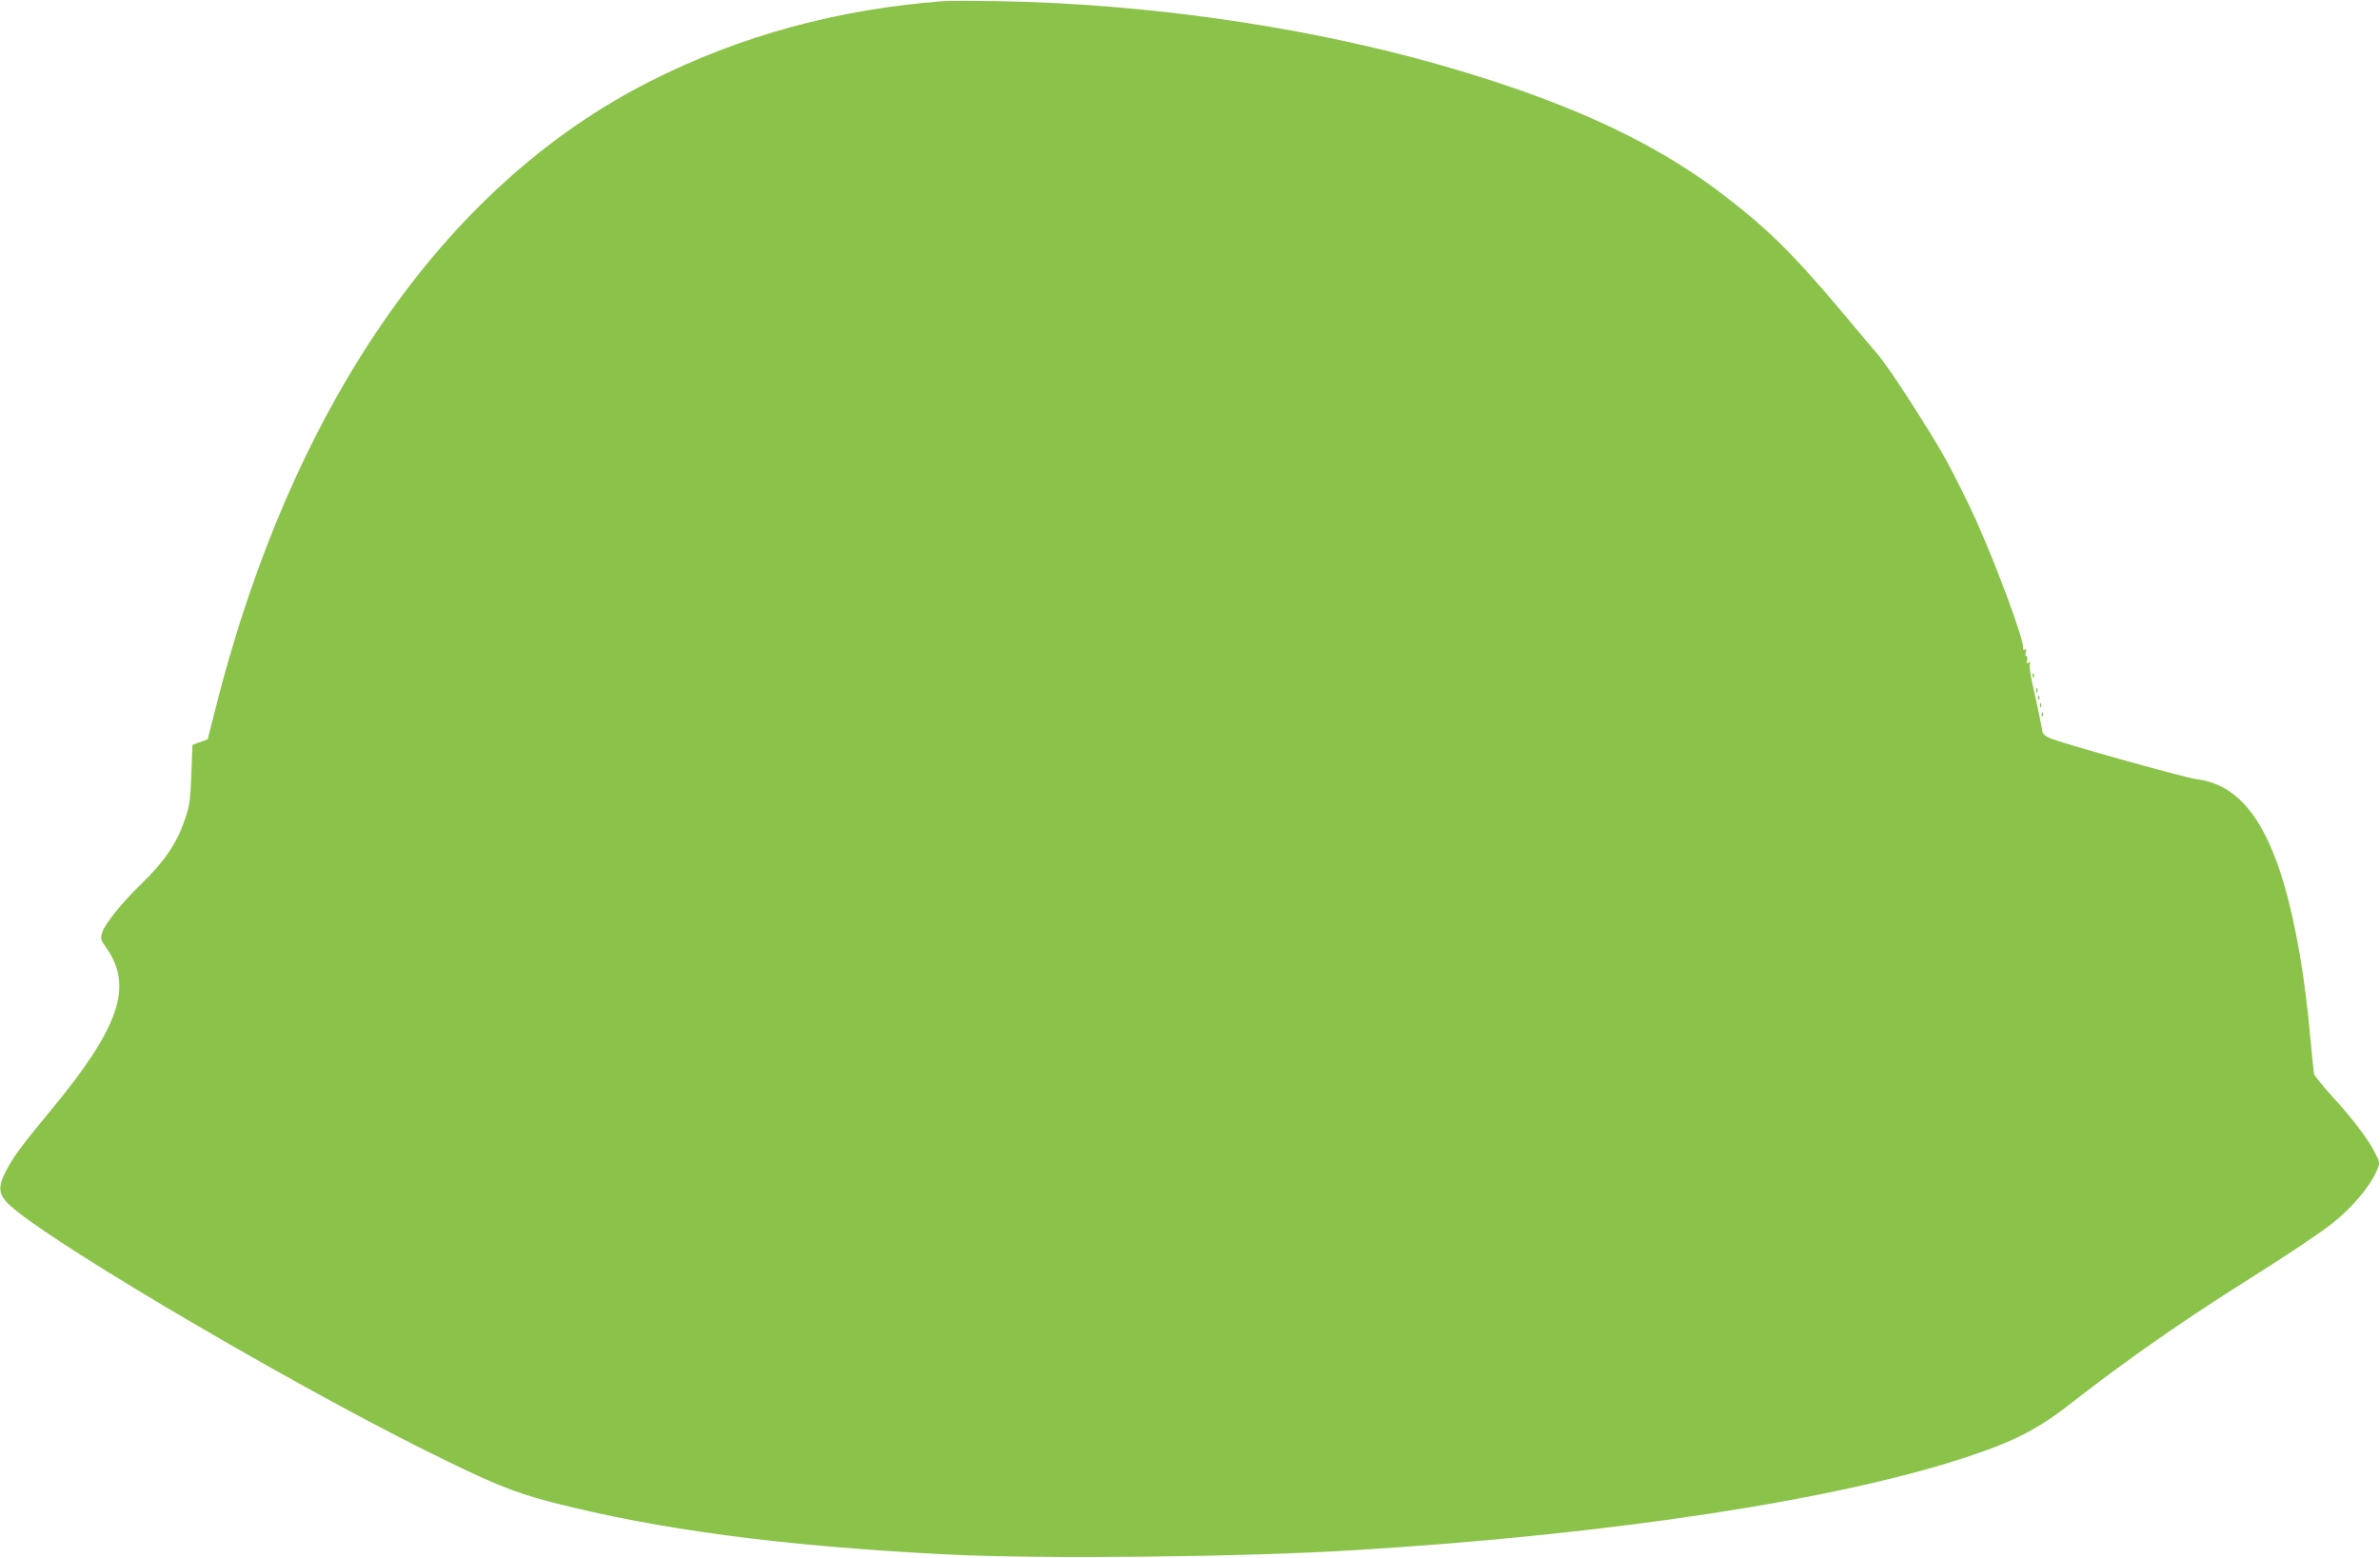 <?xml version="1.0" standalone="no"?>
<!DOCTYPE svg PUBLIC "-//W3C//DTD SVG 20010904//EN"
 "http://www.w3.org/TR/2001/REC-SVG-20010904/DTD/svg10.dtd">
<svg version="1.0" xmlns="http://www.w3.org/2000/svg"
 width="1280pt" height="838pt" viewBox="0 0 1280 838"
 preserveAspectRatio="xMidYMid meet">
<g transform="translate(0,838) scale(0.1,-0.1)"
fill="#8bc34a" stroke="none">
<path d="M5075 8374 c-569 -43 -1091 -185 -1576 -430 -1118 -564 -1945 -1768
-2354 -3431 l-28 -110 -41 -15 -41 -15 -6 -159 c-5 -137 -10 -170 -33 -238
-45 -133 -109 -228 -241 -356 -100 -97 -190 -209 -205 -255 -11 -34 -10 -39
25 -89 141 -205 66 -424 -299 -866 -160 -193 -204 -253 -242 -326 -54 -103
-44 -141 58 -221 300 -238 1475 -926 2188 -1282 364 -181 478 -228 685 -282
576 -148 1230 -235 2120 -281 505 -26 1595 -15 2205 23 1375 84 2588 269 3285
500 263 87 387 151 574 298 291 227 589 435 956 666 208 131 373 242 440 295
109 87 203 199 239 285 16 38 16 40 -9 90 -34 71 -125 191 -234 309 -50 55
-93 109 -96 120 -2 12 -11 100 -20 197 -28 317 -77 601 -140 819 -106 362
-254 541 -470 568 -62 8 -672 178 -783 218 -28 11 -44 23 -47 37 -2 12 -9 49
-16 82 -6 33 -22 106 -35 162 -13 55 -21 109 -17 119 5 13 3 15 -7 9 -10 -6
-12 -3 -8 13 4 12 2 22 -4 22 -5 0 -6 10 -3 21 5 15 4 19 -5 14 -7 -4 -10 -2
-9 6 8 37 -137 430 -255 694 -42 93 -115 239 -162 325 -85 154 -305 493 -362
560 -17 19 -106 125 -198 235 -269 320 -412 459 -669 652 -343 256 -769 456
-1355 634 -755 231 -1664 369 -2520 383 -129 2 -257 2 -285 0z"/>
<path d="M10931 4744 c0 -11 3 -14 6 -6 3 7 2 16 -1 19 -3 4 -6 -2 -5 -13z"/>
<path d="M10951 4664 c0 -11 3 -14 6 -6 3 7 2 16 -1 19 -3 4 -6 -2 -5 -13z"/>
<path d="M10961 4624 c0 -11 3 -14 6 -6 3 7 2 16 -1 19 -3 4 -6 -2 -5 -13z"/>
<path d="M10971 4584 c0 -11 3 -14 6 -6 3 7 2 16 -1 19 -3 4 -6 -2 -5 -13z"/>
<path d="M10981 4534 c0 -11 3 -14 6 -6 3 7 2 16 -1 19 -3 4 -6 -2 -5 -13z"/>
</g>
</svg>
